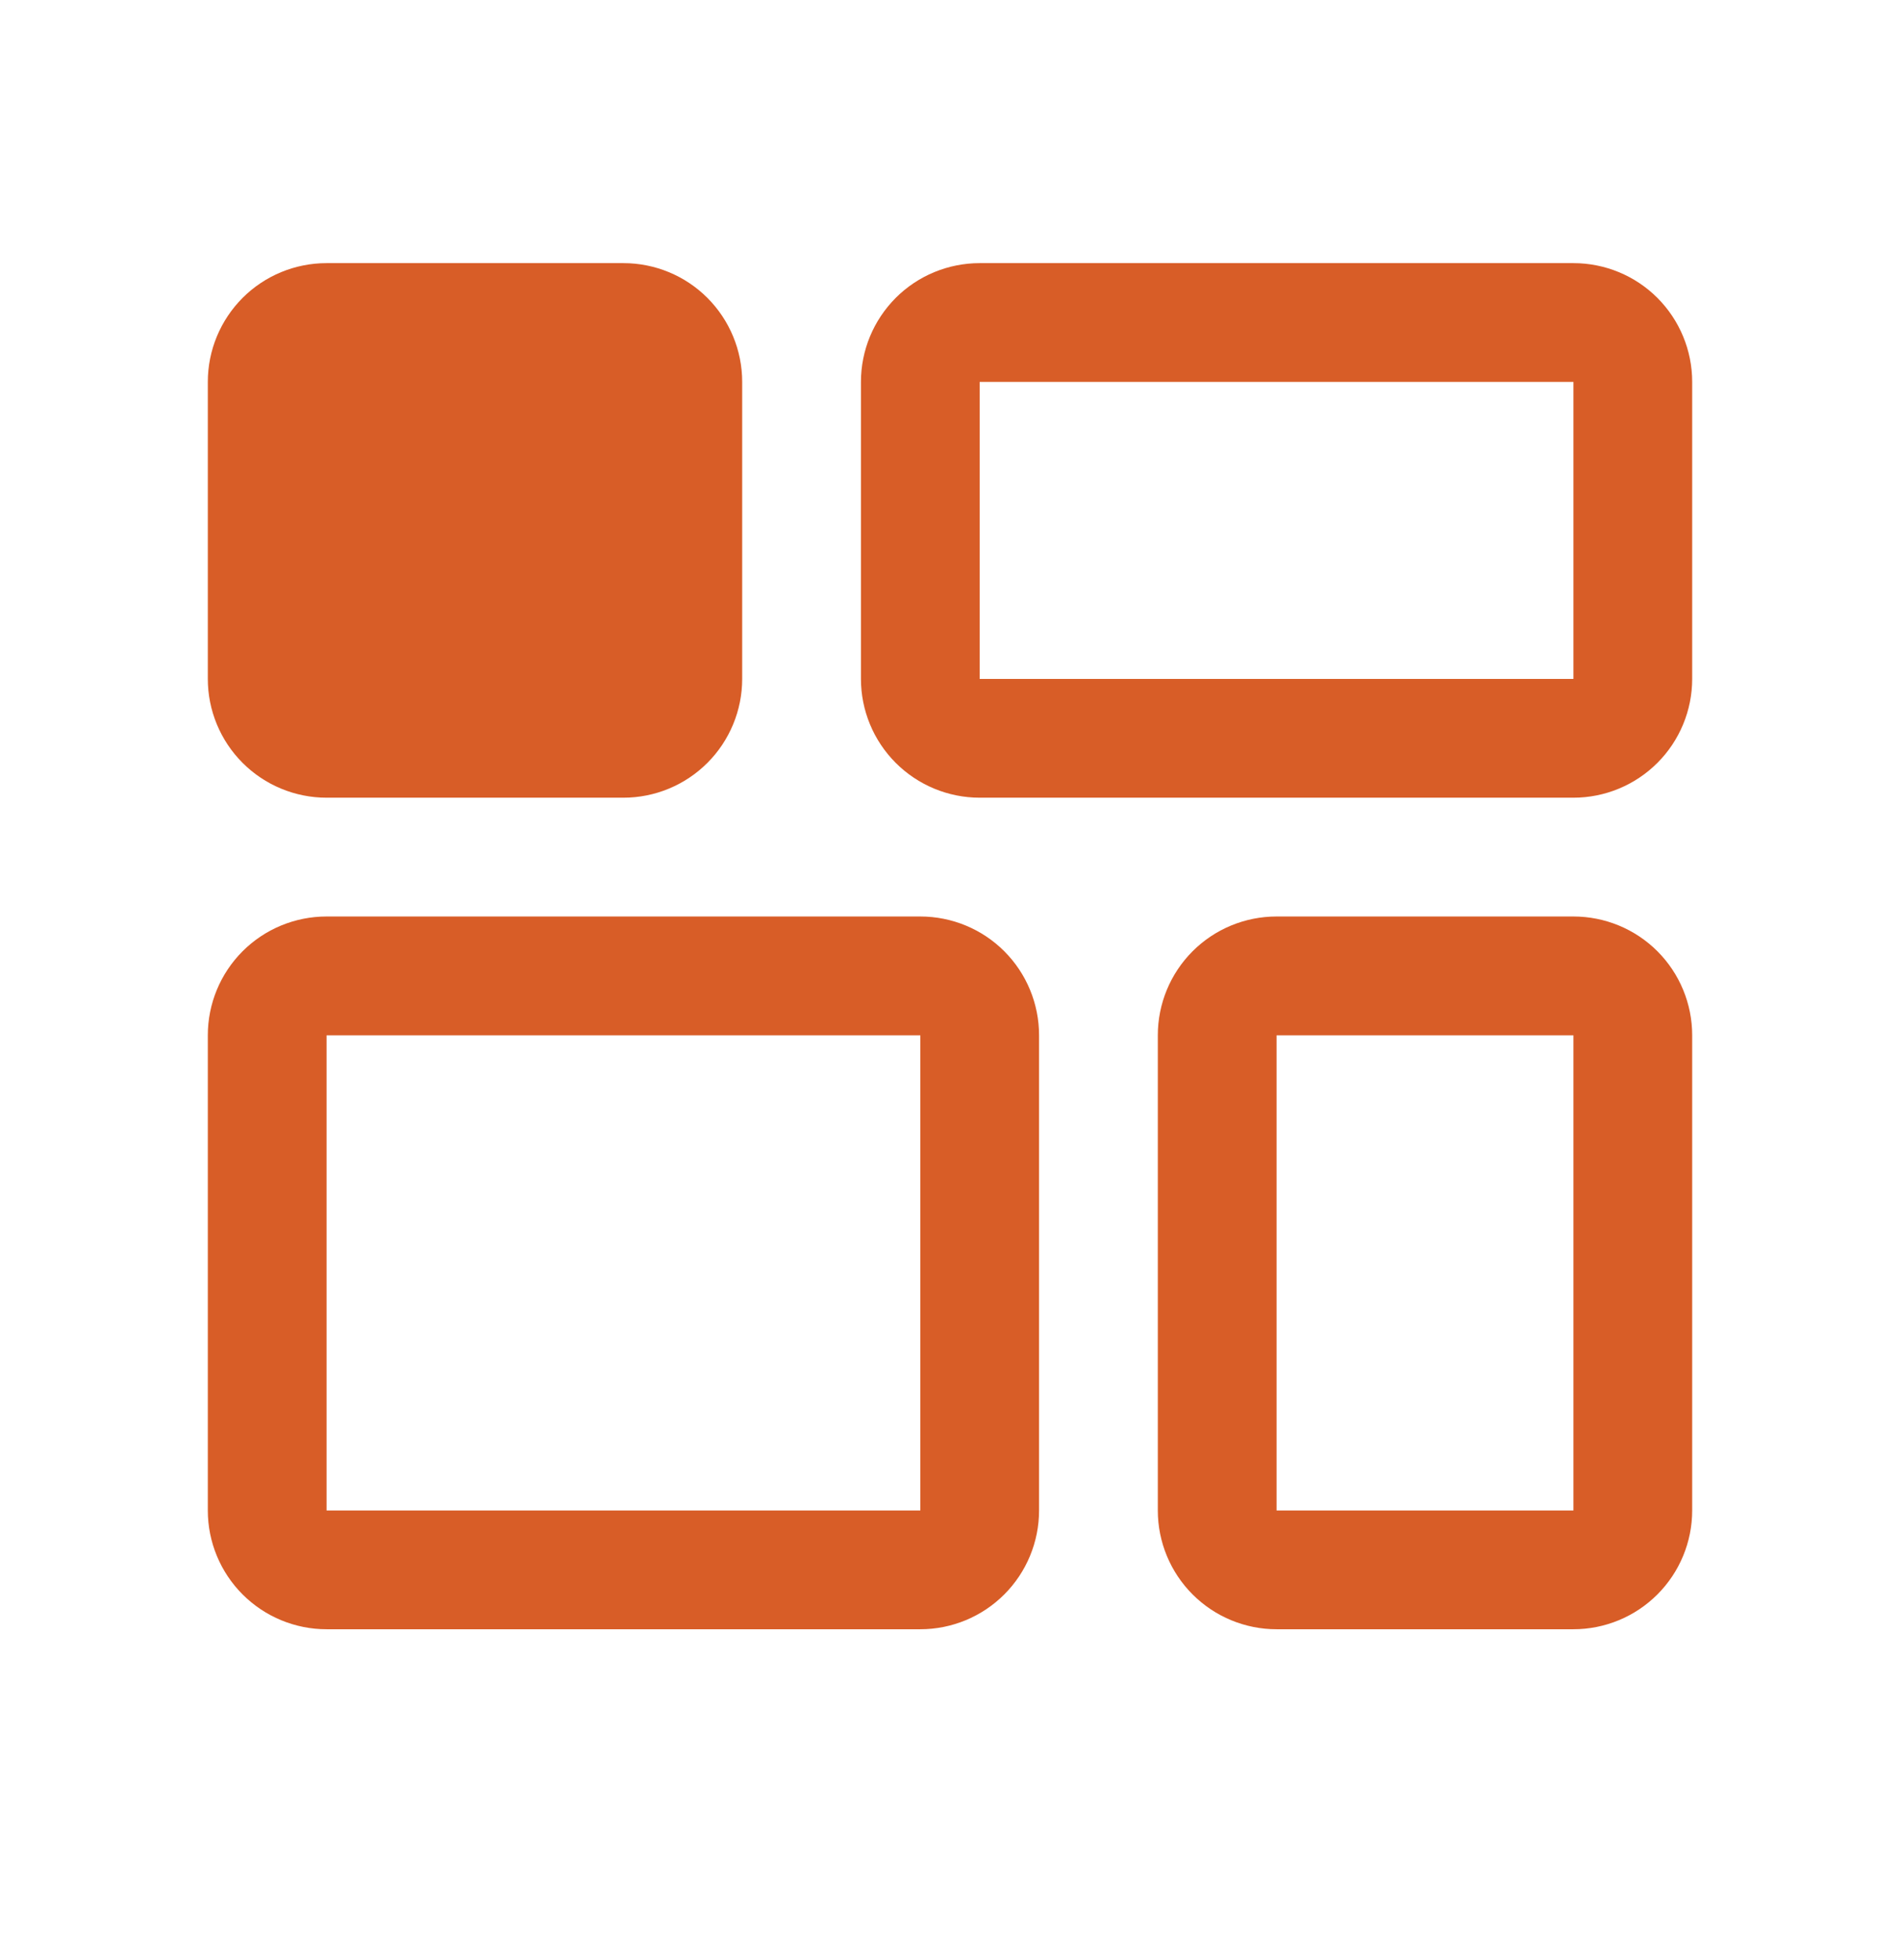 <svg width="32" height="33" viewBox="0 0 32 33" fill="none" xmlns="http://www.w3.org/2000/svg">
<path d="M15.5 17.43V25.43H5.5V17.43H15.5ZM15.5 15.43H5.5C4.97 15.43 4.461 15.64 4.086 16.015C3.711 16.39 3.5 16.899 3.5 17.43V25.43C3.5 25.96 3.711 26.469 4.086 26.844C4.461 27.219 4.97 27.43 5.5 27.43H15.5C16.03 27.43 16.539 27.219 16.914 26.844C17.289 26.469 17.5 25.96 17.5 25.43V17.43C17.5 16.899 17.289 16.39 16.914 16.015C16.539 15.64 16.03 15.43 15.5 15.43ZM26.5 6.43V11.43H16.5V6.43H26.5ZM26.5 4.43H16.5C15.97 4.43 15.461 4.64 15.086 5.015C14.711 5.391 14.5 5.899 14.5 6.43V11.43C14.5 11.96 14.711 12.469 15.086 12.844C15.461 13.219 15.97 13.43 16.5 13.43H26.5C27.03 13.43 27.539 13.219 27.914 12.844C28.289 12.469 28.5 11.96 28.5 11.43V6.43C28.5 5.899 28.289 5.391 27.914 5.015C27.539 4.64 27.03 4.43 26.5 4.43ZM26.5 17.43V25.43H21.5V17.43H26.5ZM26.5 15.43H21.5C20.97 15.43 20.461 15.64 20.086 16.015C19.711 16.39 19.5 16.899 19.5 17.43V25.43C19.5 25.96 19.711 26.469 20.086 26.844C20.461 27.219 20.97 27.43 21.5 27.43H26.5C27.03 27.43 27.539 27.219 27.914 26.844C28.289 26.469 28.5 25.96 28.5 25.43V17.43C28.5 16.899 28.289 16.39 27.914 16.015C27.539 15.64 27.03 15.43 26.5 15.43ZM10.5 4.43H5.5C4.97 4.43 4.461 4.64 4.086 5.015C3.711 5.391 3.5 5.899 3.5 6.43V11.43C3.5 11.96 3.711 12.469 4.086 12.844C4.461 13.219 4.97 13.43 5.5 13.43H10.5C11.03 13.43 11.539 13.219 11.914 12.844C12.289 12.469 12.5 11.96 12.5 11.43V6.43C12.5 5.899 12.289 5.391 11.914 5.015C11.539 4.64 11.03 4.43 10.5 4.43Z" fill="#D85D27"/>
</svg>
